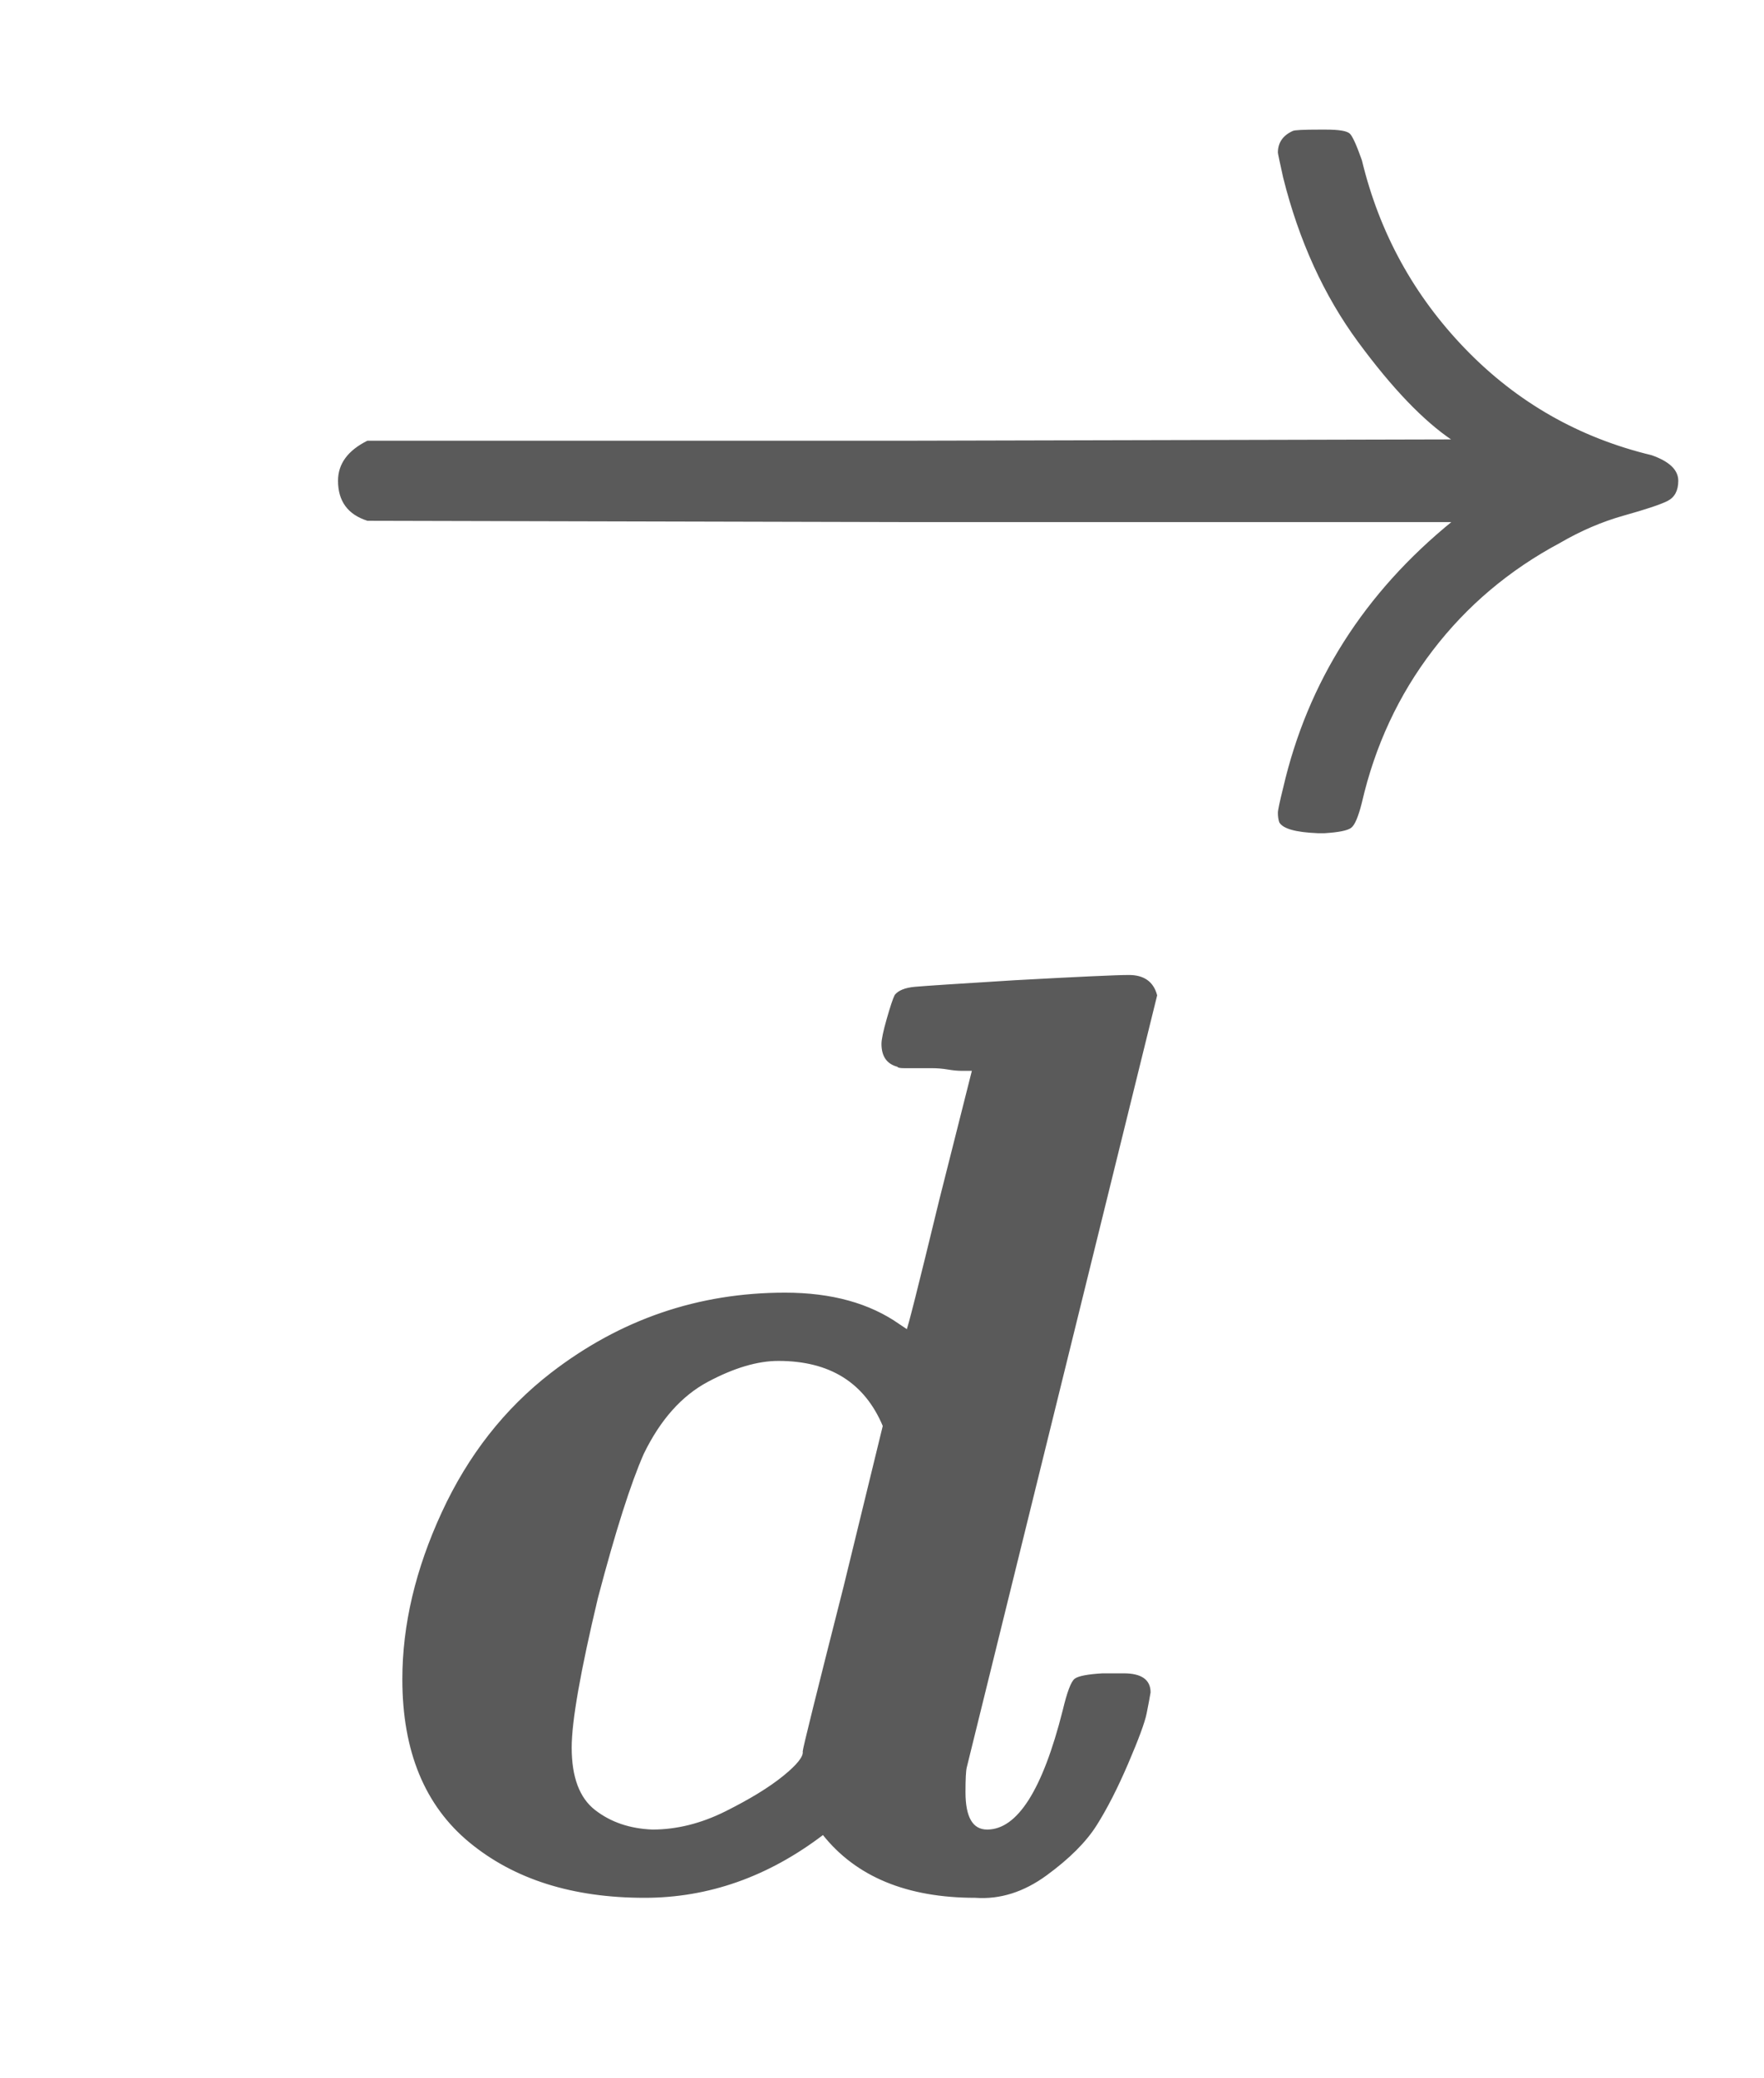<svg xmlns:xlink="http://www.w3.org/1999/xlink" width="3.121ex" height="3.676ex" style="color:#5a5a5a;vertical-align: -0.338ex;" viewBox="0 -1437.2 1343.8 1582.7" role="img" focusable="false" xmlns="http://www.w3.org/2000/svg" aria-labelledby="MathJax-SVG-1-Title">
<title id="MathJax-SVG-1-Title">\boldsymbol{\overrightarrow{d}}</title>
<defs aria-hidden="true">
<path stroke-width="1" id="E1-MJMATHBI-64" d="M222 -8Q140 -8 89 34T38 158Q38 220 68 285T151 391Q230 452 329 452Q382 452 416 428L422 424Q423 424 447 523L472 622H468Q467 622 463 622T453 623T441 624T430 624T420 624T415 625Q403 628 403 642Q403 647 407 661T413 679Q417 684 428 685T504 690Q577 694 591 694Q608 694 612 679L467 91Q466 87 466 72Q466 43 483 43Q518 43 541 134Q546 155 550 158T571 162H576H587Q607 162 607 148Q606 142 604 132T590 94T566 47T528 9T474 -8Q396 -8 358 40Q295 -8 222 -8ZM404 351Q383 401 324 401Q300 401 270 385T221 330Q206 296 186 220Q166 136 166 106Q166 72 184 58T228 43Q256 43 284 57T328 84T343 103Q343 106 374 228L404 351Z"></path>
<path stroke-width="1" id="E1-MJMAINB-20D7" d="M-169 694Q-169 707 -160 715T-142 723Q-127 723 -119 716T-107 698T-90 673T-53 648Q-33 637 -33 619Q-33 602 -45 595T-87 573T-144 532Q-165 513 -176 513Q-189 513 -197 522T-206 543Q-206 556 -188 574L-175 588H-347L-519 589Q-542 597 -542 618Q-542 623 -541 627T-537 635T-532 640T-527 644T-522 648L-519 649H-149Q-169 676 -169 694Z"></path>
<path stroke-width="1" id="E1-MJMAINB-2192" d="M65 251Q65 270 87 281H500L914 282Q881 304 842 357T785 482Q781 500 781 501Q781 512 792 517Q794 518 812 518H817Q832 518 835 515T844 495Q864 412 923 351T1065 270Q1085 263 1085 251Q1085 240 1077 236T1044 225T995 204Q937 173 898 122T844 6Q840 -10 836 -13T816 -17H811Q786 -16 782 -9Q781 -6 781 -2Q781 1 785 17Q813 138 914 220H500L87 221Q65 228 65 251Z"></path>
</defs>
<g stroke="currentColor" fill="currentColor" stroke-width="0" transform="matrix(1 0 0 -1 0 0)" aria-hidden="true">
 <use xlink:href="#E1-MJMATHBI-64" x="269" y="0"></use>
 <use xlink:href="#E1-MJMAINB-2192" x="193" y="820"></use>
</g>
</svg>